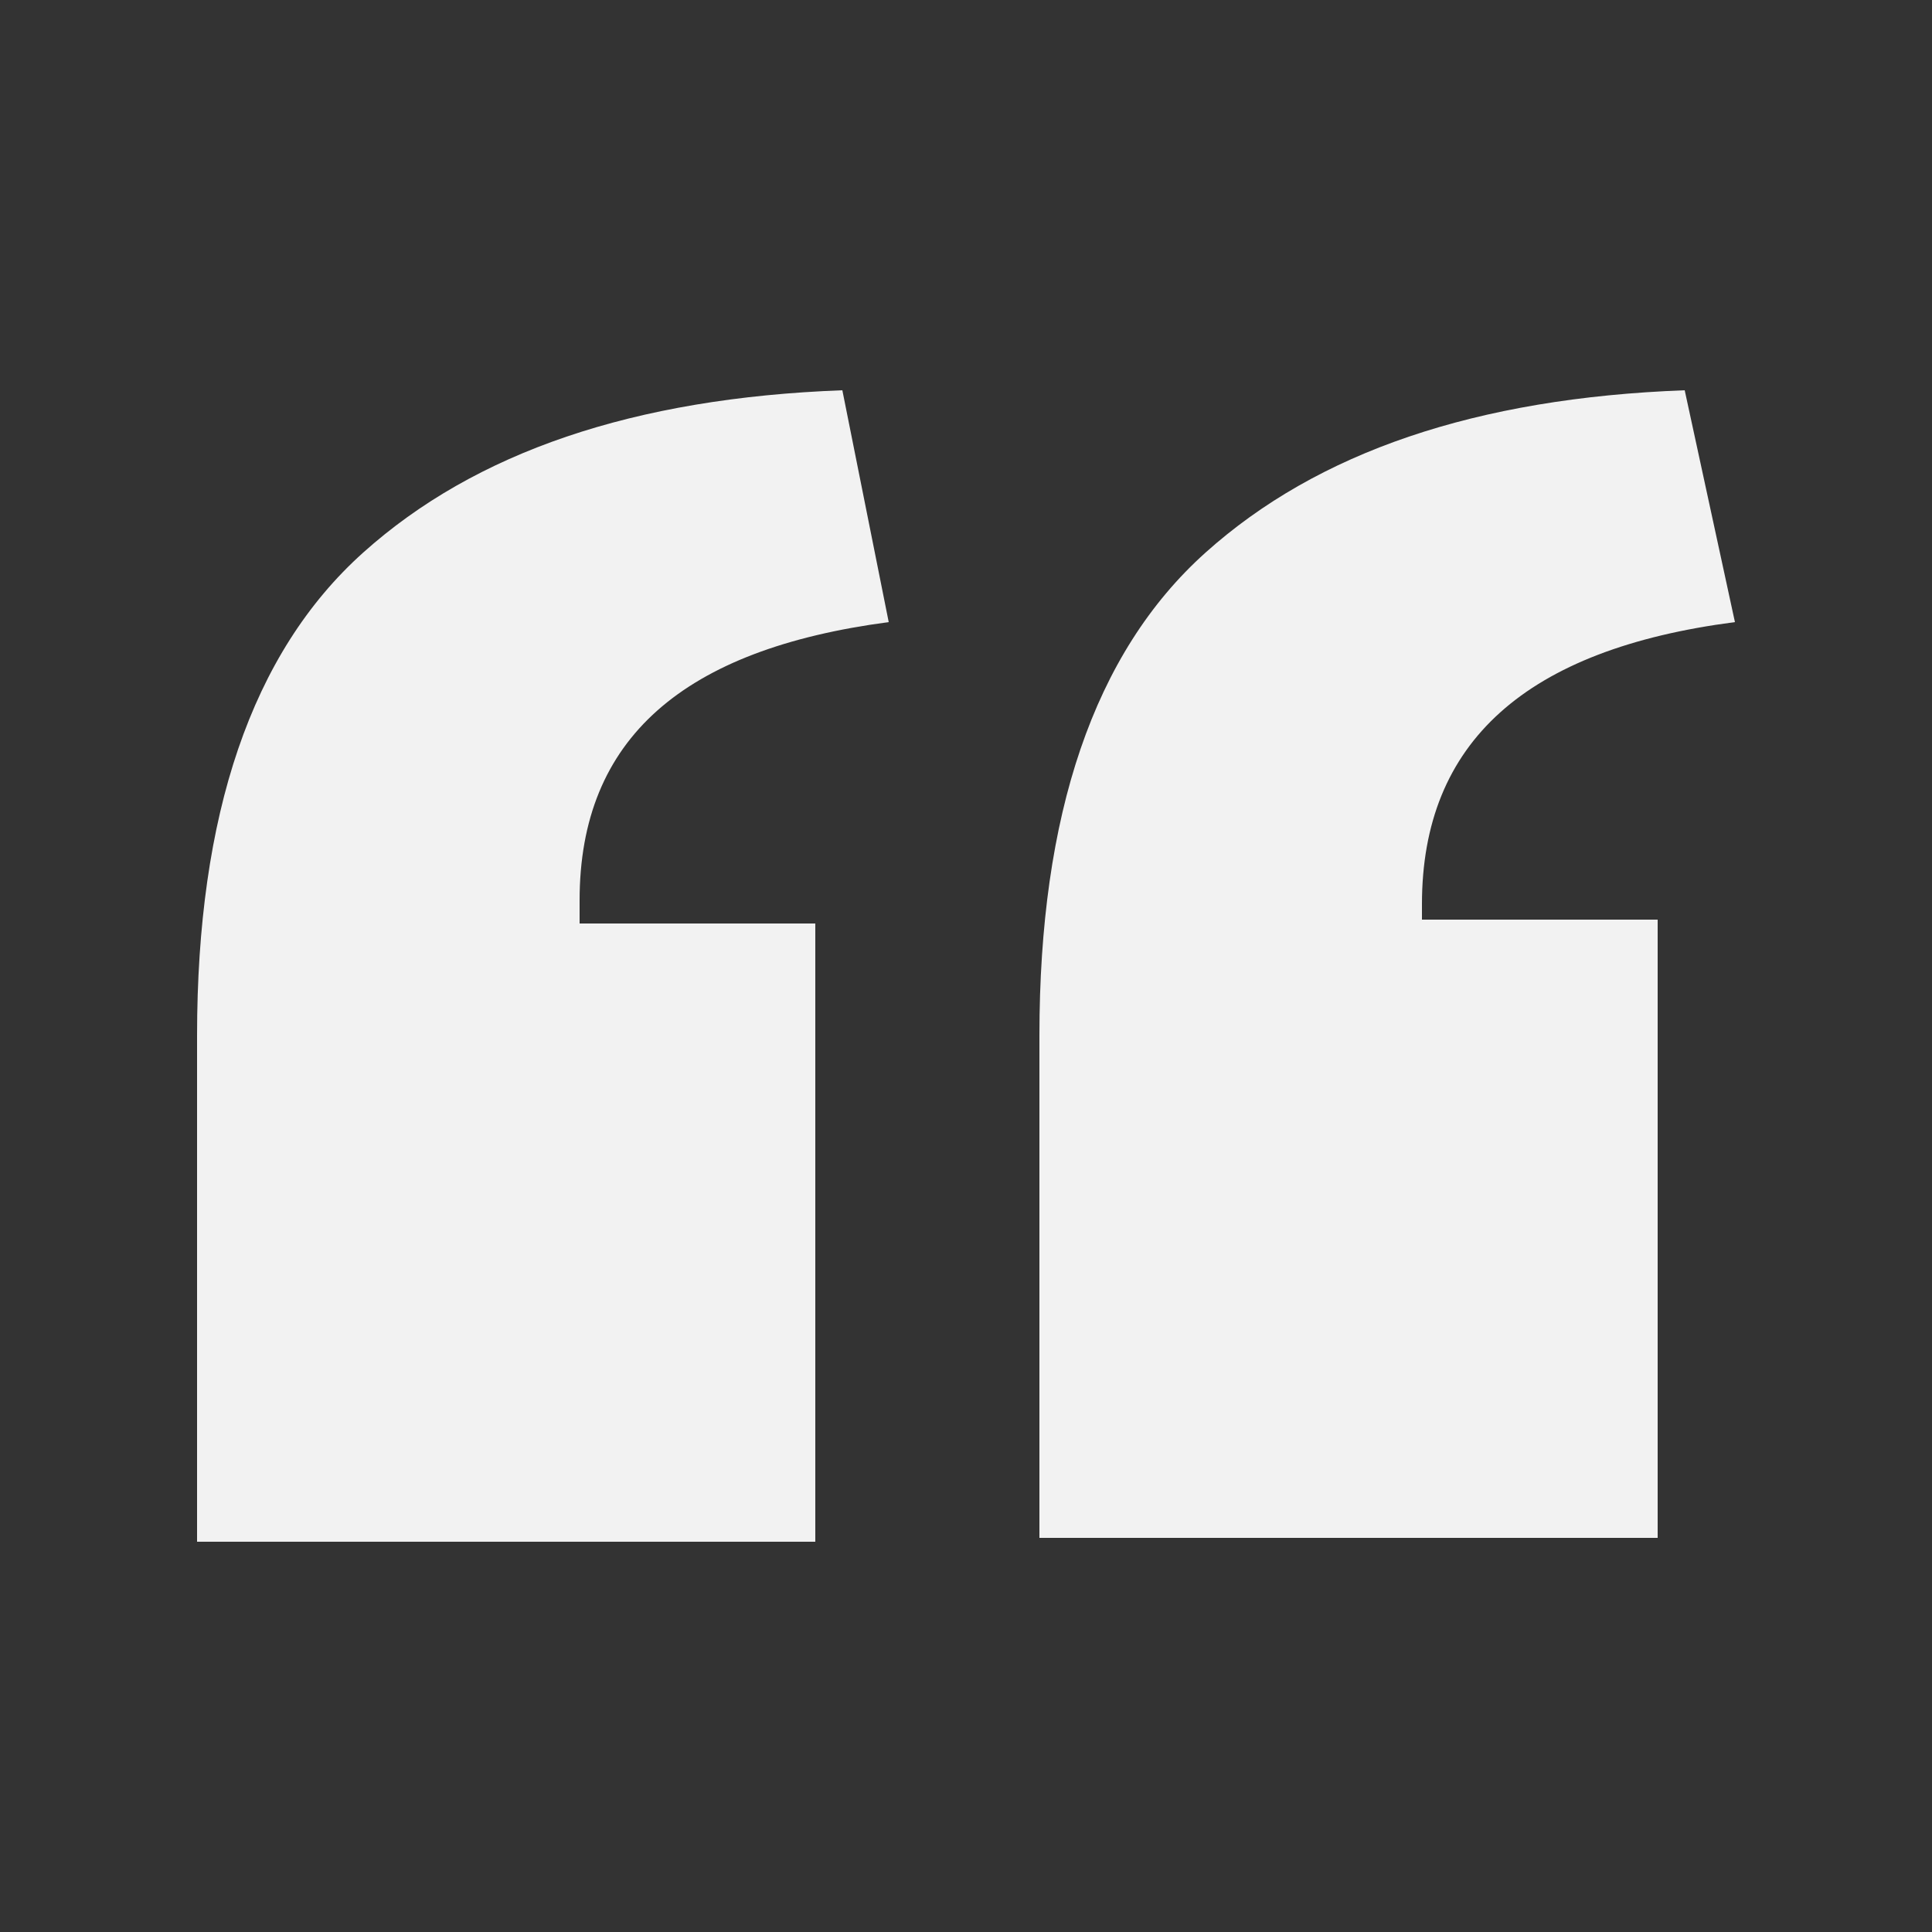 <svg xmlns="http://www.w3.org/2000/svg" xmlns:xlink="http://www.w3.org/1999/xlink" id="Layer_1" x="0px" y="0px" viewBox="0 0 50 50" style="enable-background:new 0 0 50 50;" xml:space="preserve"><rect x="0" y="0" width="50" height="50" fill="#333333" stroke="none"/><style type="text/css">	.st0{fill:#F2F2F2;}</style><g>	<path class="st0" d="M5.1,39.9V26.8c0-5.7,1.4-9.9,4.3-12.5c2.9-2.6,7-4,12.4-4.2l1.2,6c-5.3,0.7-8,3-8,7.2v0.6h6.1v16H5.1z    M26.9,39.9V26.8c0-5.7,1.4-9.9,4.3-12.5c2.9-2.6,7-4,12.4-4.2l1.3,6c-5.4,0.7-8.1,3.1-8.1,7.3v0.4h6.1v16H26.9z"></path></g></svg>